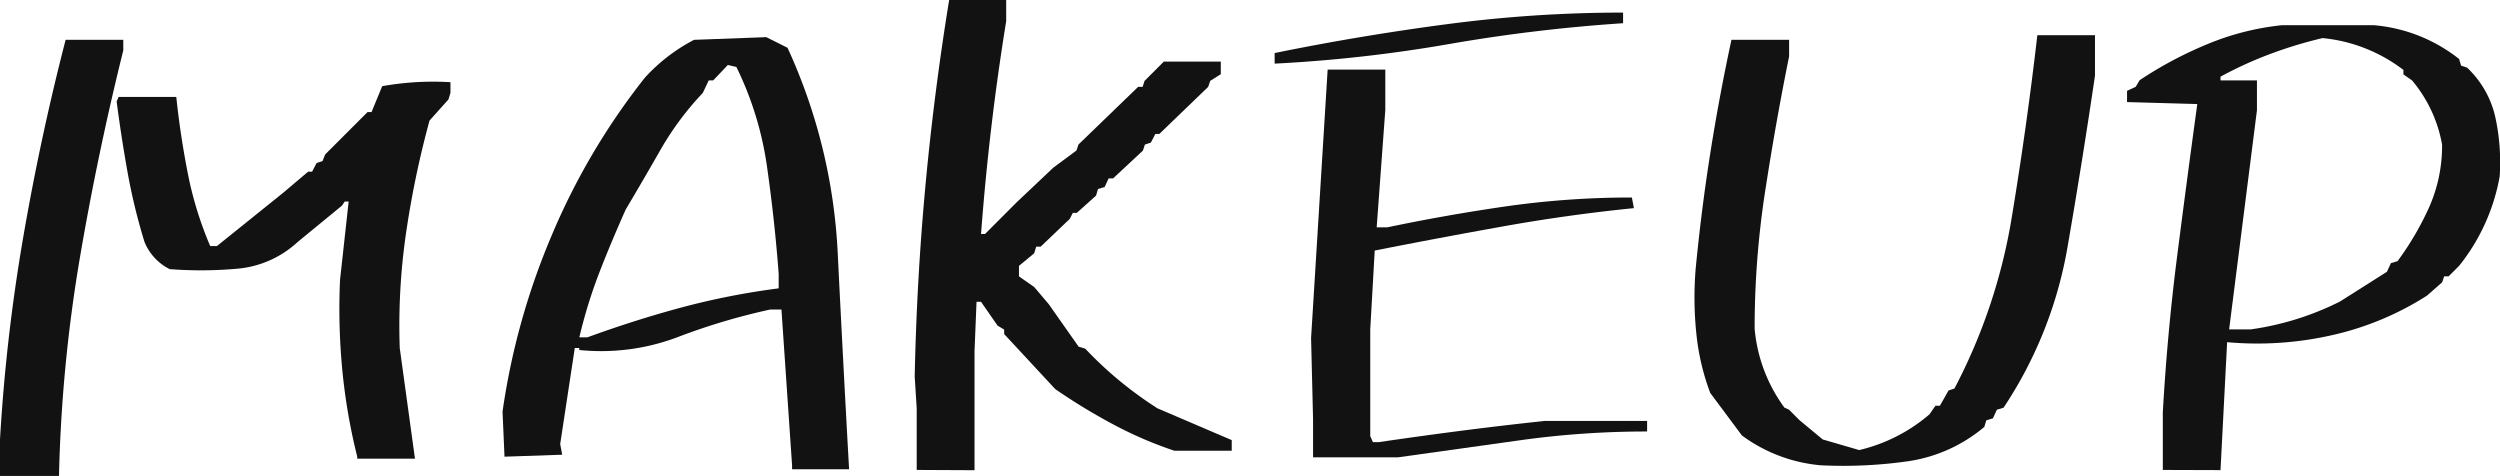 <svg xmlns="http://www.w3.org/2000/svg" viewBox="0 0 559.86 106.58"><defs><style>.cls-1{fill:#121212;}</style></defs><g id="レイヤー_2" data-name="レイヤー 2"><g id="レイヤー_1-2" data-name="レイヤー 1"><path class="cls-1" d="M0,106.58V98.41A404.59,404.59,0,0,1,5.2,53.14Q9.06,30.73,14.7,8.91H27.61v2.37q-5.79,23.31-9.8,46.91a337.63,337.63,0,0,0-4.6,48.39Zm80-3.86v-.45A131.86,131.86,0,0,1,76.67,83a143.51,143.51,0,0,1-.52-20.34l1.93-17.52h-.89l-.6.9-9.94,8.16a22.76,22.76,0,0,1-13.14,5.94A90.7,90.7,0,0,1,38,60.27a11.76,11.76,0,0,1-5.64-6.09,132.56,132.56,0,0,1-3.79-15.59q-1.41-7.86-2.45-15.88l.45-1H39.48q.9,8.61,2.6,17.22a80.64,80.64,0,0,0,5,16.18h1.49L63.38,43.2,69,38.45h.89l1-1.93,1.34-.45.59-1.48,9.5-9.5h.89l2.38-5.79a64.45,64.45,0,0,1,15.29-.89v2.37l-.45,1.49L96.19,27A211.68,211.68,0,0,0,91,51.73a144,144,0,0,0-1.48,26.2l3.41,24.79Z"/><path class="cls-1" d="M177.38,105.09v-.89L175,69.32h-2.53a143.28,143.28,0,0,0-20.85,6.23,48.38,48.38,0,0,1-21.9,2.83v-.45h-1l-3.27,21.52.45,2.38-12.92.44-.44-10.09A158,158,0,0,1,123.43,53a151.51,151.51,0,0,1,21-35.62,39.65,39.65,0,0,1,11-8.46l16.18-.6,4.75,2.38A124.34,124.34,0,0,1,187.62,57q1.2,24.35,2.53,48.09Zm-3-40.52V61.3q-.89-11.86-2.59-23.82A74.26,74.26,0,0,0,164.91,15L163,14.55,159.72,18h-1l-1.34,2.82A66.28,66.28,0,0,0,148,33.4q-4,7-7.87,13.51-3.26,7.28-5.93,14.17a110.33,110.33,0,0,0-4.46,14.47h1.79q10.53-3.85,21-6.67A166.58,166.58,0,0,1,174.41,64.57Z"/><path class="cls-1" d="M205.29,105.24V91.44l-.45-7.13q.45-21.53,2.38-42.45T212.56,0h12.77V4.75Q223.4,16.63,222,28.5t-2.3,23.9h.89l7.12-7.13,8.17-7.72,5.19-3.85.45-1.34,13.36-12.91h1l.44-1.34,4.31-4.31h12.76v2.82l-2.37,1.49-.45,1.34L259.62,30h-.89l-1,1.93-1.34.45-.44,1.34-6.68,6.23h-1l-.89,1.93-1.49.44-.44,1.49-4.31,3.86h-.89L239.58,49l-6.53,6.24h-1l-.45,1.48-3.41,2.82V61.9l3.41,2.37,3.27,3.86,6.68,9.5,1.48.45a85.09,85.09,0,0,0,16.18,13.36l16.63,7.12v2.38H263A88.32,88.32,0,0,1,249.23,95a132.89,132.89,0,0,1-12.92-7.87L224.88,74.81v-1l-1.48-.89-3.71-5.34h-1l-.45,11v26.72Z"/><path class="cls-1" d="M285.45,14.25V11.88Q304.44,8,324,5.42a300.32,300.32,0,0,1,39.48-2.6V5.2a367.9,367.9,0,0,0-39,4.67A322.83,322.83,0,0,1,285.45,14.25Zm8.6,88.17V93.81l-.44-18.11,3.71-60.11h12.91v9.05L308.3,50.91h2.38q13.36-2.8,26.94-4.75a198.65,198.65,0,0,1,27.83-1.93l.45,2.38q-14.7,1.48-29.24,4.08t-28.8,5.42l-1,17.66v23.9l.59,1.34h1.34q9.06-1.33,18.33-2.53T346,94.26h22.86v2.37a204.67,204.67,0,0,0-28.21,1.93l-27.61,3.86Z"/><path class="cls-1" d="M407.76,104.2a34.87,34.87,0,0,1-17.67-6.68L383,88a52.58,52.58,0,0,1-3.12-13.36,78.52,78.52,0,0,1-.15-14.39Q381,47.06,383,34.36t4.75-25.45h12.91v3.71q-3,14.84-5.34,30.06a200.73,200.73,0,0,0-2.38,30.94,35,35,0,0,0,6.68,17.67l1,.44L403,94.11l5.19,4.3,8.17,2.38a37.27,37.27,0,0,0,15.73-8l1.34-1.93h1l1.93-3.41,1.33-.45a126.14,126.14,0,0,0,12.84-38.37q3.35-20.25,5.72-40.74h12.91v9.05q-2.82,19.16-6.16,38.45a93.53,93.53,0,0,1-14.32,35.92l-1.49.44-.89,1.93-1.48.45-.45,1.48a34.13,34.13,0,0,1-16.85,7.65A102.65,102.65,0,0,1,407.76,104.2Z"/><path class="cls-1" d="M484.35,105.24V92.33q1-17.67,3.19-34.81t4.53-34.22l-15.73-.44V20.34l1.93-.89.89-1.49a87.72,87.72,0,0,1,15.21-8.09,59.35,59.35,0,0,1,16.7-4.23h20.48a35.54,35.54,0,0,1,19.15,7.57l.45,1.49,1.33.44a21.77,21.77,0,0,1,6.31,11,47.31,47.31,0,0,1,1,13.36,44.4,44.4,0,0,1-9.06,20l-2.37,2.38h-1l-.45,1.33-3.41,3A66.45,66.45,0,0,1,522.5,75a75.58,75.58,0,0,1-23.75,1.63l-1.48,28.65ZM524,67.54l10.54-6.68.89-1.93,1.49-.45A65.63,65.63,0,0,0,544,46.39a33.91,33.91,0,0,0,2.89-14A30.64,30.64,0,0,0,540.16,18l-1.93-1.34v-1a35.33,35.33,0,0,0-18.11-7.13,97.62,97.62,0,0,0-11.94,3.64,86.48,86.48,0,0,0-10.91,5V18h8.16v6.68L499.2,73.77H504A64.31,64.31,0,0,0,524,67.54Z"/></g></g></svg>